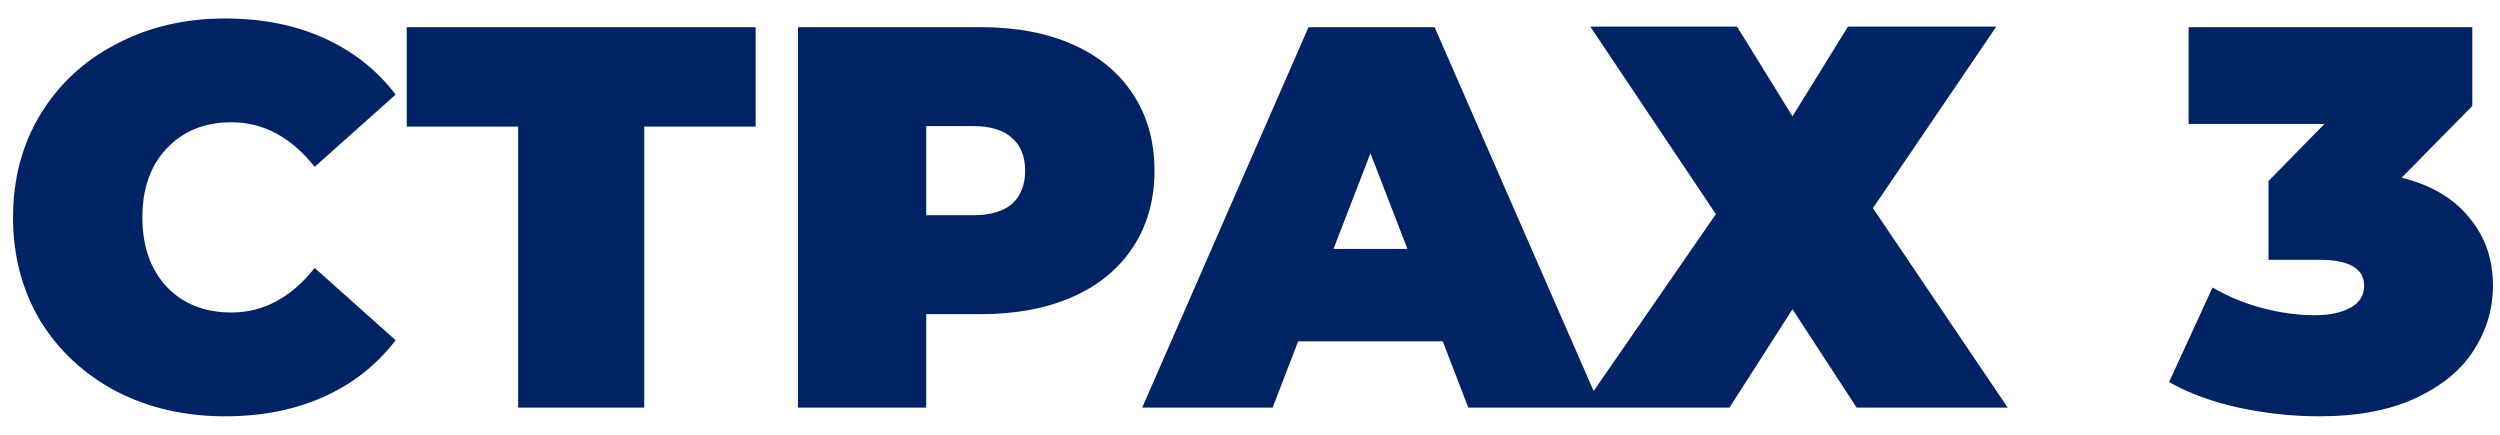 <?xml version="1.0" encoding="UTF-8"?> <svg xmlns="http://www.w3.org/2000/svg" width="92" height="16" viewBox="0 0 92 16" fill="none"><path d="M8.28 15.32C6.8 15.32 5.467 15.013 4.28 14.4C3.093 13.773 2.16 12.907 1.48 11.8C0.813 10.68 0.48 9.413 0.48 8C0.48 6.587 0.813 5.327 1.48 4.22C2.16 3.1 3.093 2.233 4.28 1.62C5.467 0.993 6.8 0.68 8.28 0.68C9.64 0.68 10.853 0.92 11.92 1.4C12.987 1.88 13.867 2.573 14.56 3.48L11.58 6.14C10.713 5.047 9.693 4.5 8.52 4.5C7.533 4.5 6.74 4.82 6.14 5.46C5.54 6.087 5.24 6.933 5.24 8C5.24 9.067 5.54 9.92 6.14 10.56C6.74 11.187 7.533 11.5 8.52 11.5C9.693 11.5 10.713 10.953 11.58 9.86L14.56 12.52C13.867 13.427 12.987 14.12 11.92 14.6C10.853 15.08 9.64 15.32 8.28 15.32ZM27.808 4.66H23.708V15H19.068V4.66H14.968V1H27.808V4.66ZM36.105 1C37.398 1 38.525 1.213 39.485 1.64C40.445 2.067 41.185 2.68 41.705 3.48C42.225 4.28 42.485 5.213 42.485 6.28C42.485 7.347 42.225 8.28 41.705 9.08C41.185 9.88 40.445 10.493 39.485 10.92C38.525 11.347 37.398 11.56 36.105 11.56H34.085V15H29.365V1H36.105ZM35.805 7.92C36.445 7.92 36.925 7.78 37.245 7.5C37.565 7.207 37.725 6.8 37.725 6.28C37.725 5.76 37.565 5.36 37.245 5.08C36.925 4.787 36.445 4.64 35.805 4.64H34.085V7.92H35.805ZM53.093 12.56H47.773L46.833 15H42.033L48.153 1H52.793L58.913 15H54.033L53.093 12.56ZM51.793 9.16L50.433 5.64L49.073 9.16H51.793ZM63.924 0.98L65.964 4.28L68.004 0.98H73.464L68.924 7.66L73.884 15H68.324L65.964 11.38L63.644 15H58.224L63.144 7.88L58.524 0.98H63.924ZM88.381 6.54C89.461 6.807 90.288 7.293 90.861 8C91.448 8.693 91.741 9.533 91.741 10.52C91.741 11.36 91.508 12.147 91.041 12.88C90.588 13.6 89.881 14.187 88.921 14.64C87.961 15.093 86.768 15.32 85.341 15.32C84.355 15.32 83.368 15.213 82.381 15C81.408 14.787 80.555 14.473 79.821 14.06L81.421 10.58C81.995 10.913 82.608 11.167 83.261 11.34C83.928 11.513 84.568 11.6 85.181 11.6C85.728 11.6 86.168 11.507 86.501 11.32C86.835 11.133 87.001 10.867 87.001 10.52C87.001 9.88 86.448 9.56 85.341 9.56H83.481V6.66L85.541 4.56H80.541V1H90.981V3.9L88.381 6.54Z" fill="#002366"></path></svg> 